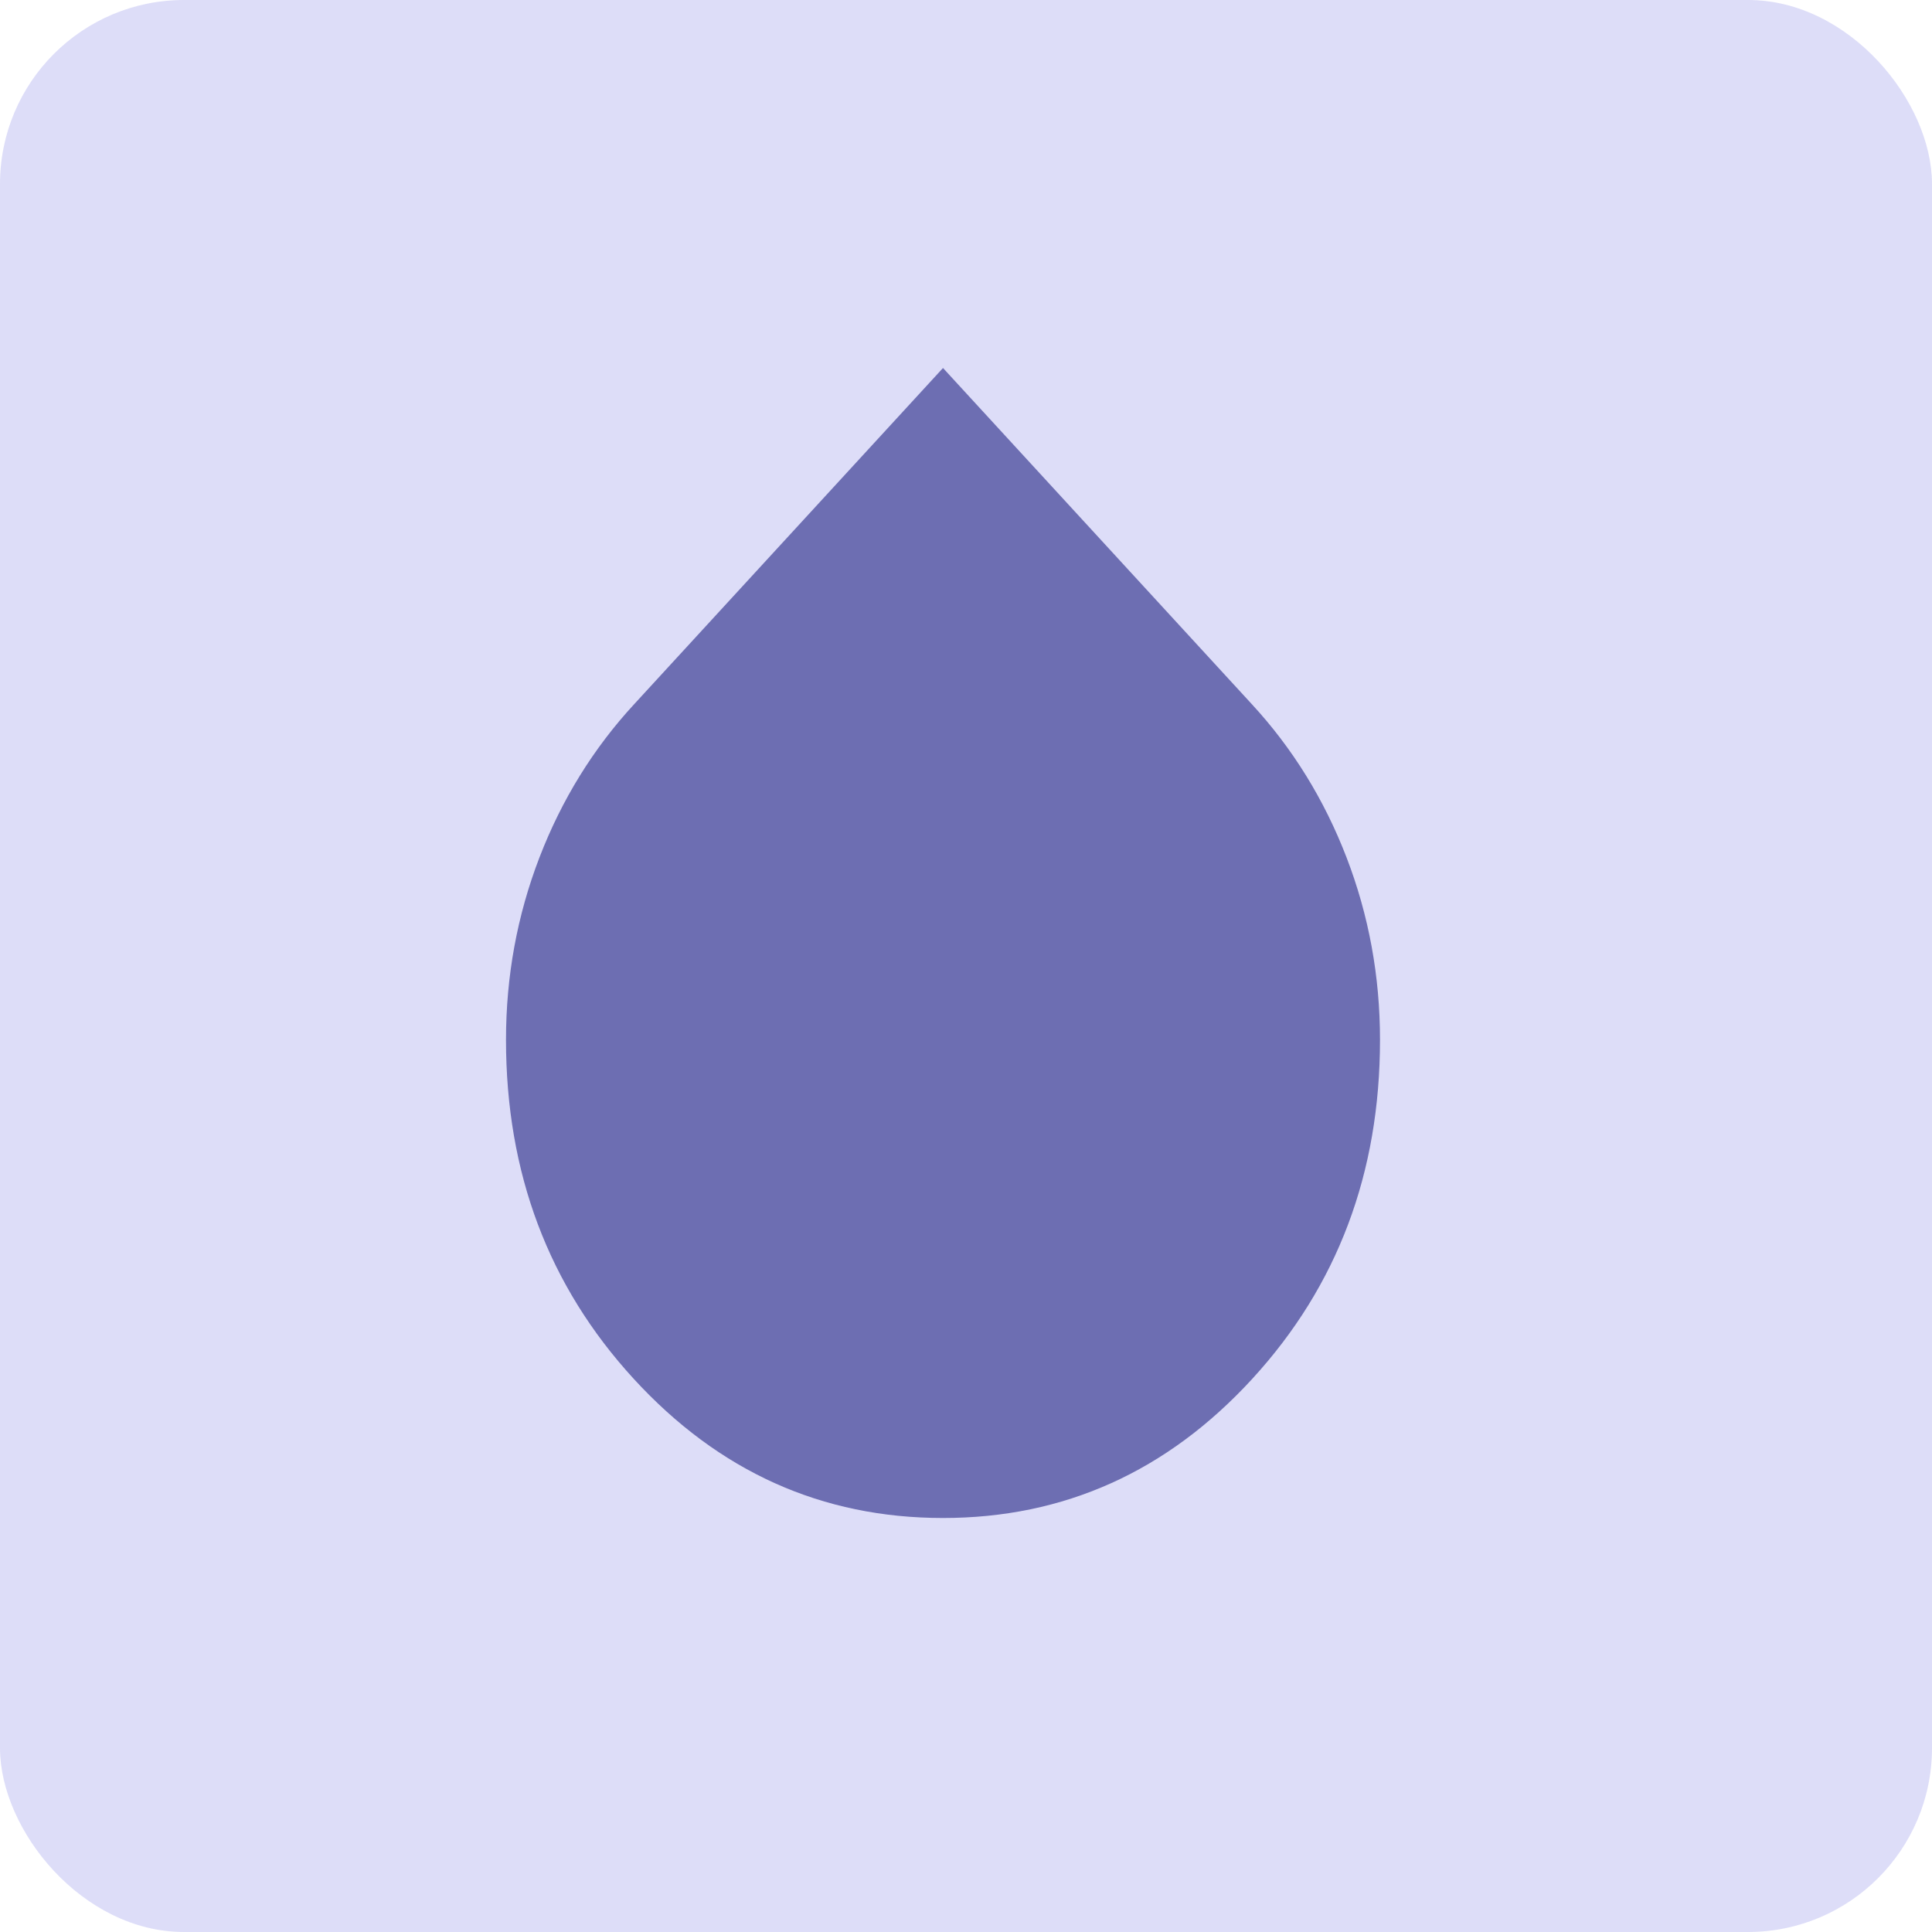 <svg width="42" height="42" viewBox="0 0 42 42" fill="none" xmlns="http://www.w3.org/2000/svg">
<rect width="42" height="42" rx="4" fill="#DDDDF8"/>
<path opacity="0.7" d="M20.5 33C17.868 33 15.626 31.991 13.776 29.974C11.925 27.956 11 25.5 11 22.605C11 21.224 11.242 19.902 11.727 18.641C12.212 17.381 12.9 16.267 13.791 15.303L20.5 8L27.209 15.303C28.1 16.267 28.788 17.381 29.273 18.641C29.758 19.902 30 21.224 30 22.605C30 25.5 29.075 27.956 27.224 29.974C25.374 31.991 23.132 33 20.5 33Z" fill="#3E4095"/>
</svg>

